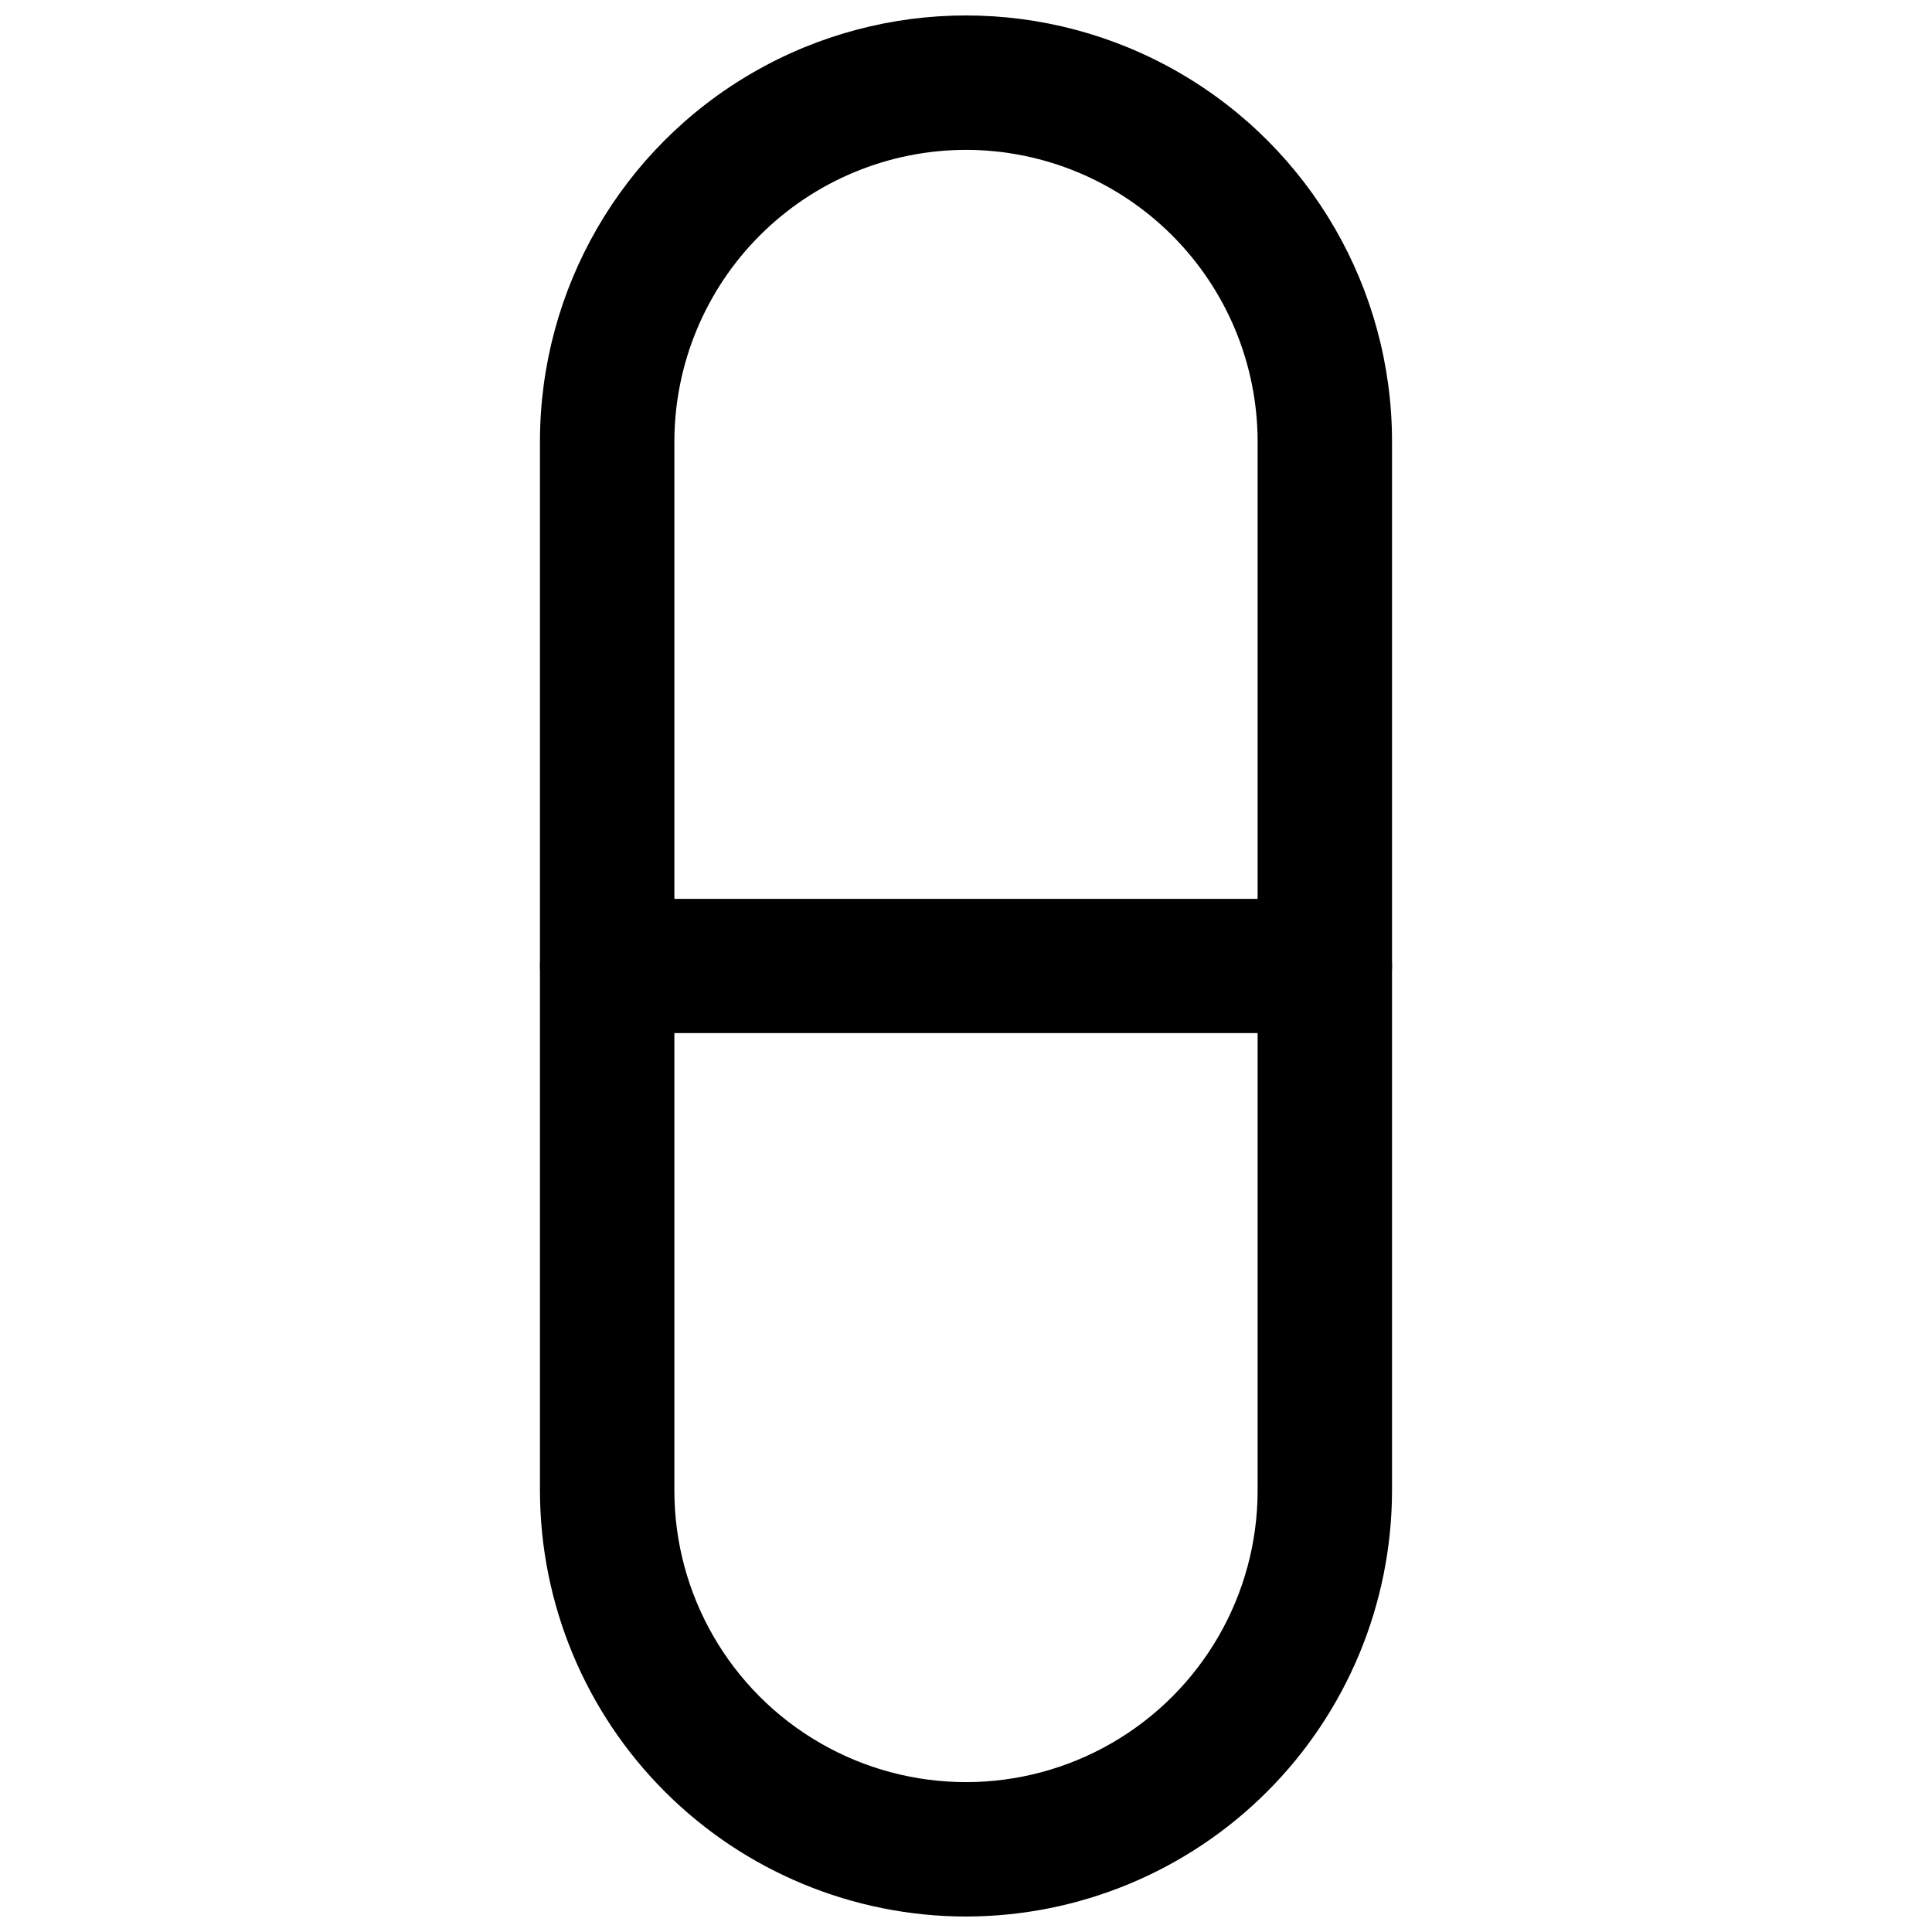 <?xml version="1.0" encoding="UTF-8"?>
<!-- Uploaded to: ICON Repo, www.iconrepo.com, Generator: ICON Repo Mixer Tools -->
<svg width="800px" height="800px" version="1.1" viewBox="144 144 512 512" xmlns="http://www.w3.org/2000/svg">
 <defs>
  <clipPath id="a">
   <path d="m287 148.09h226v503.81h-226z"/>
  </clipPath>
 </defs>
 <g clip-path="url(#a)">
  <path d="m400 651.9c-29.938-0.027-58.641-11.93-79.809-33.098-21.168-21.168-33.07-49.871-33.098-79.805v-278c0-40.336 21.52-77.609 56.453-97.777s77.973-20.168 112.9 0c34.934 20.168 56.453 57.441 56.453 97.777v278c-0.027 29.934-11.93 58.637-33.098 79.805-21.168 21.168-49.871 33.07-79.805 33.098zm0-468.19v0.004c-20.492 0.023-40.133 8.176-54.621 22.664-14.488 14.488-22.637 34.129-22.664 54.617v278c0 27.609 14.73 53.125 38.641 66.93 23.914 13.805 53.375 13.805 77.285 0 23.91-13.805 38.641-39.32 38.641-66.93v-278c-0.023-20.488-8.176-40.129-22.664-54.617-14.488-14.488-34.129-22.641-54.617-22.664z"/>
 </g>
 <path d="m495.12 417.78h-190.24c-6.352 0-12.223-3.387-15.402-8.891-3.176-5.504-3.176-12.281 0-17.785 3.18-5.5 9.051-8.891 15.402-8.891h190.24c6.356 0 12.227 3.391 15.402 8.891 3.176 5.504 3.176 12.281 0 17.785s-9.047 8.891-15.402 8.891z"/>
</svg>